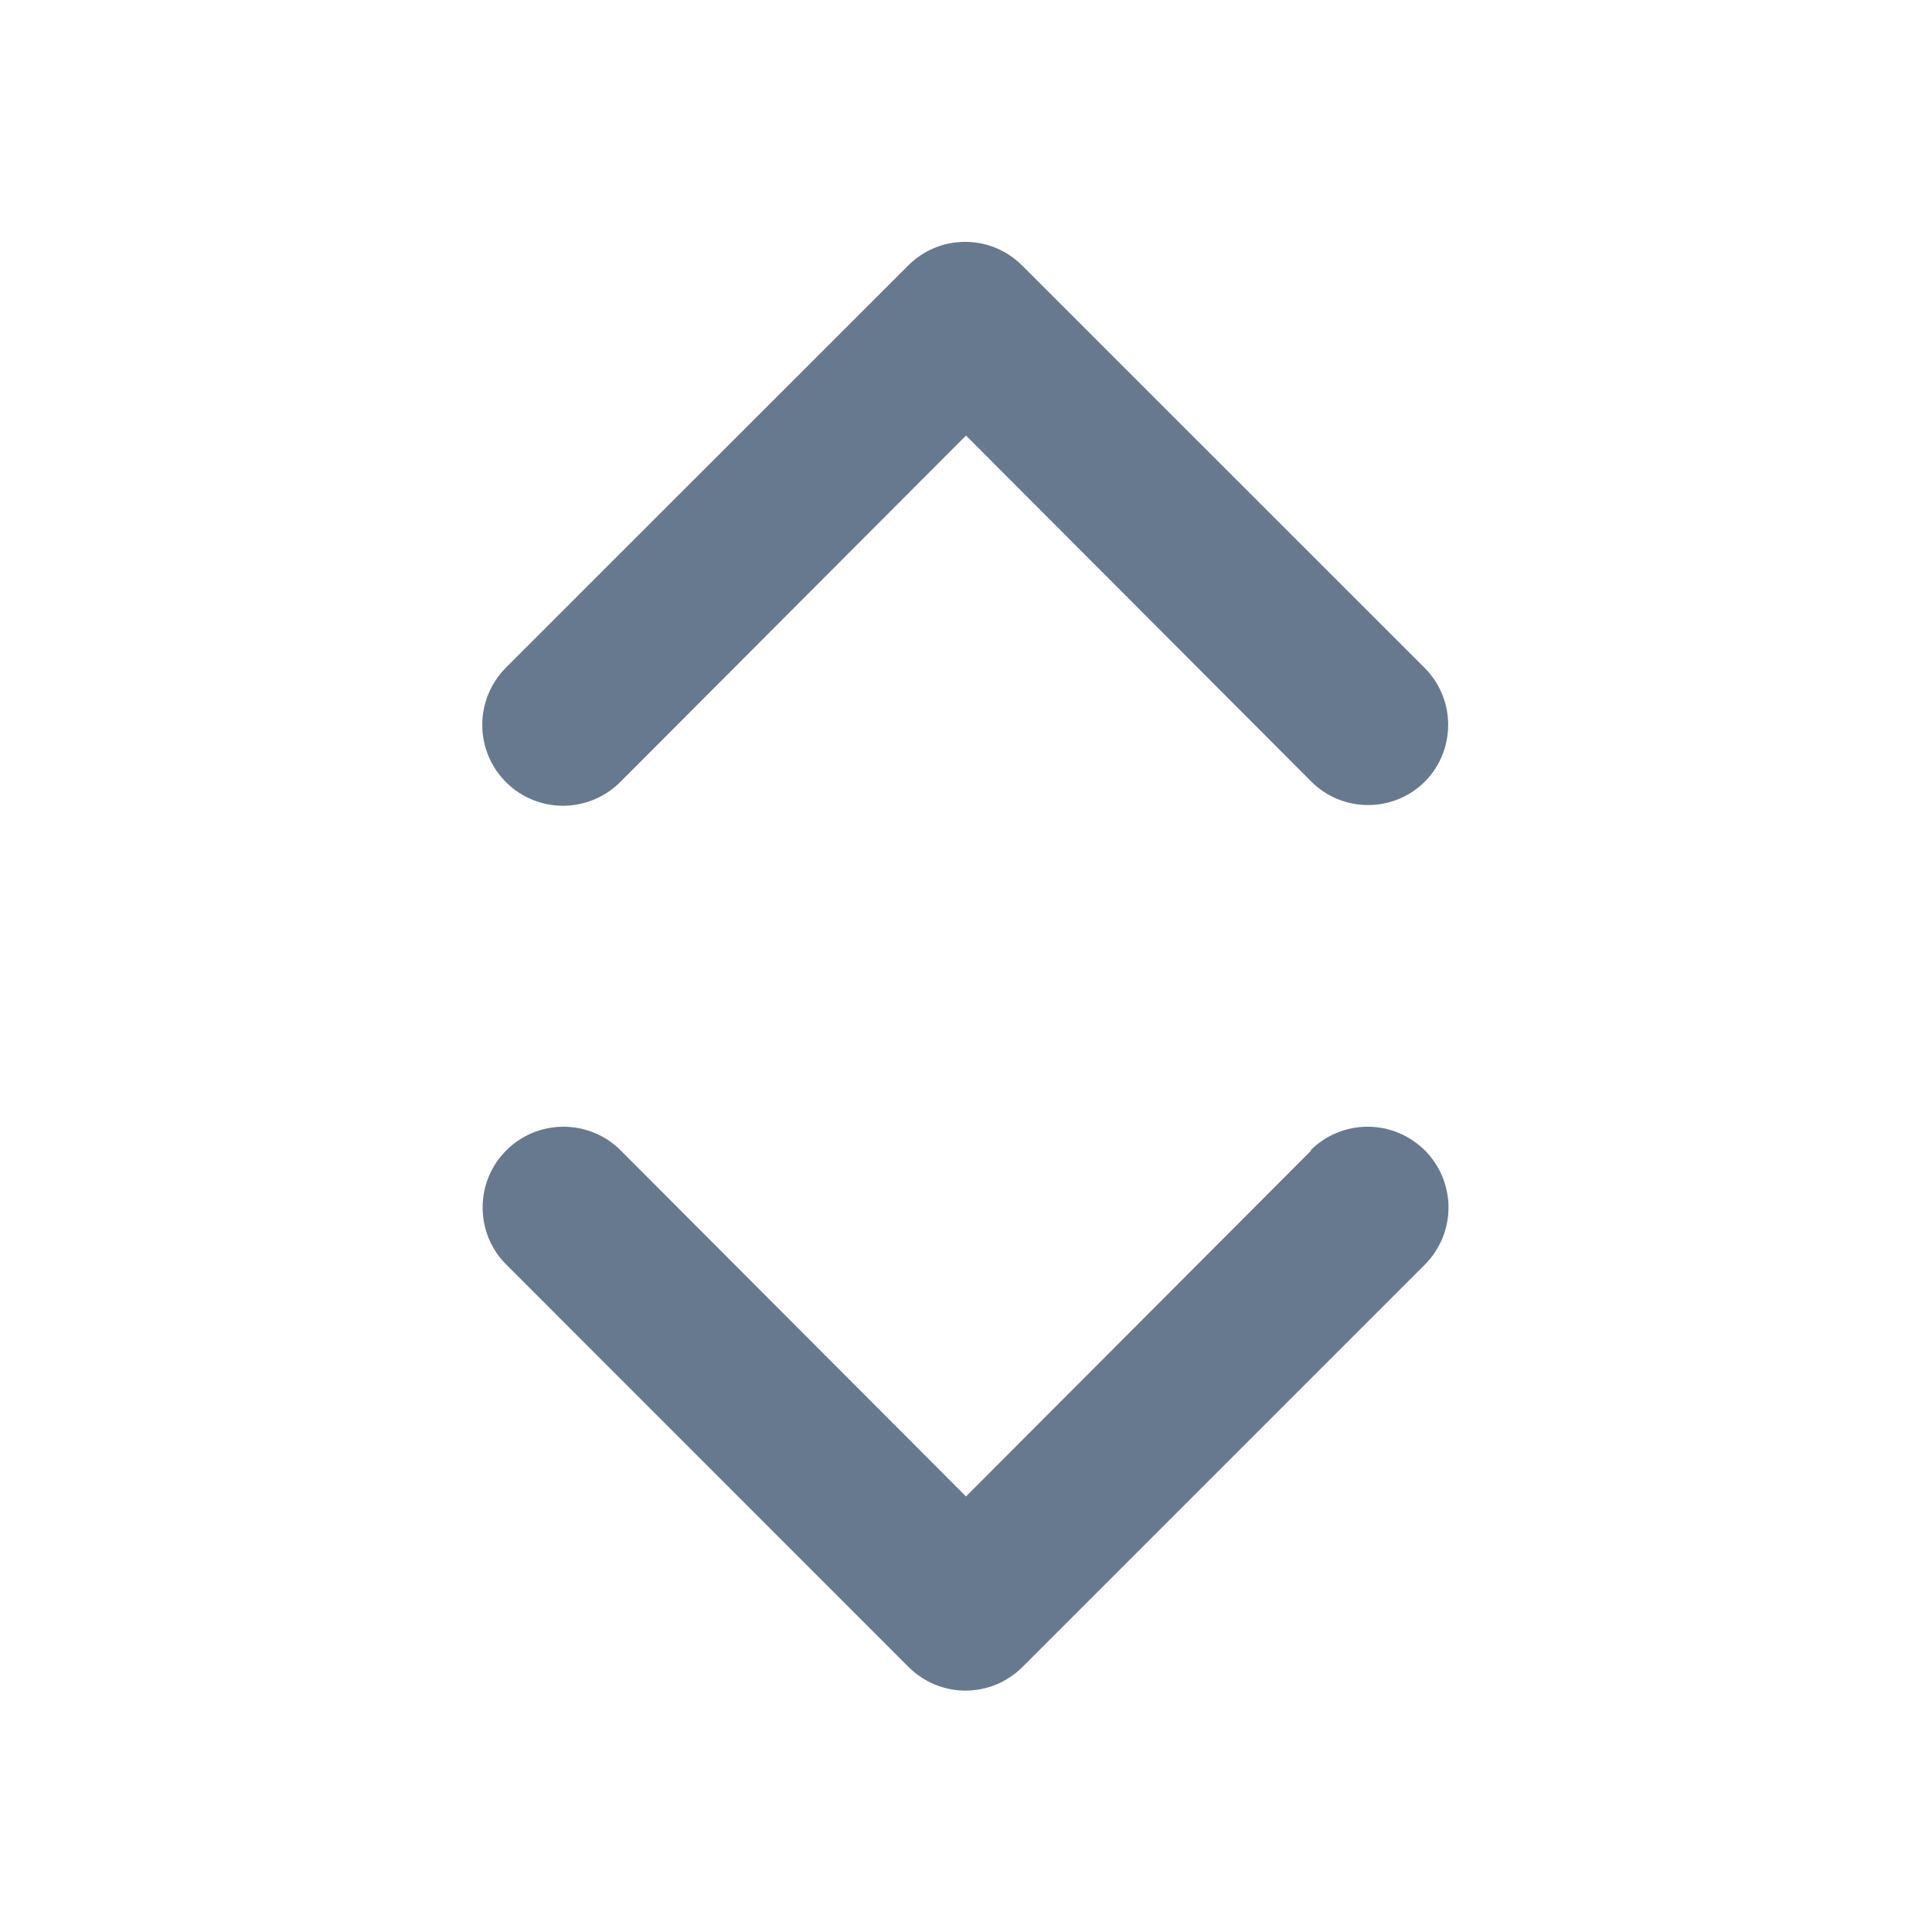 <svg width="16" height="16" viewBox="0 0 16 16" fill="none" xmlns="http://www.w3.org/2000/svg">
<path d="M10.86 9.527L8 12.393L5.14 9.527C5.014 9.401 4.844 9.331 4.666 9.331C4.489 9.331 4.318 9.401 4.193 9.527C4.067 9.652 3.997 9.822 3.997 10C3.997 10.178 4.067 10.348 4.193 10.473L7.526 13.807C7.651 13.931 7.82 14.001 7.996 14.001C8.172 14.001 8.341 13.931 8.466 13.807L11.8 10.473C11.862 10.411 11.911 10.337 11.945 10.256C11.978 10.175 11.996 10.088 11.996 10C11.996 9.912 11.978 9.825 11.945 9.744C11.911 9.663 11.862 9.589 11.8 9.527C11.737 9.465 11.664 9.415 11.582 9.382C11.501 9.348 11.414 9.331 11.326 9.331C11.238 9.331 11.151 9.348 11.07 9.382C10.989 9.415 10.915 9.465 10.853 9.527H10.86ZM5.14 6.473L8 3.607L10.86 6.473C10.985 6.598 11.153 6.667 11.33 6.667C11.506 6.667 11.675 6.598 11.8 6.473C11.924 6.348 11.993 6.179 11.993 6.003C11.993 5.827 11.924 5.658 11.8 5.533L8.466 2.2C8.404 2.138 8.331 2.088 8.249 2.054C8.168 2.02 8.081 2.003 7.993 2.003C7.905 2.003 7.818 2.02 7.737 2.054C7.655 2.088 7.582 2.138 7.52 2.2L4.186 5.533C4.062 5.66 3.992 5.831 3.994 6.008C3.995 6.186 4.066 6.355 4.193 6.48C4.319 6.605 4.49 6.674 4.668 6.673C4.845 6.671 5.015 6.6 5.14 6.473Z" fill="#67798E"/>
</svg>
